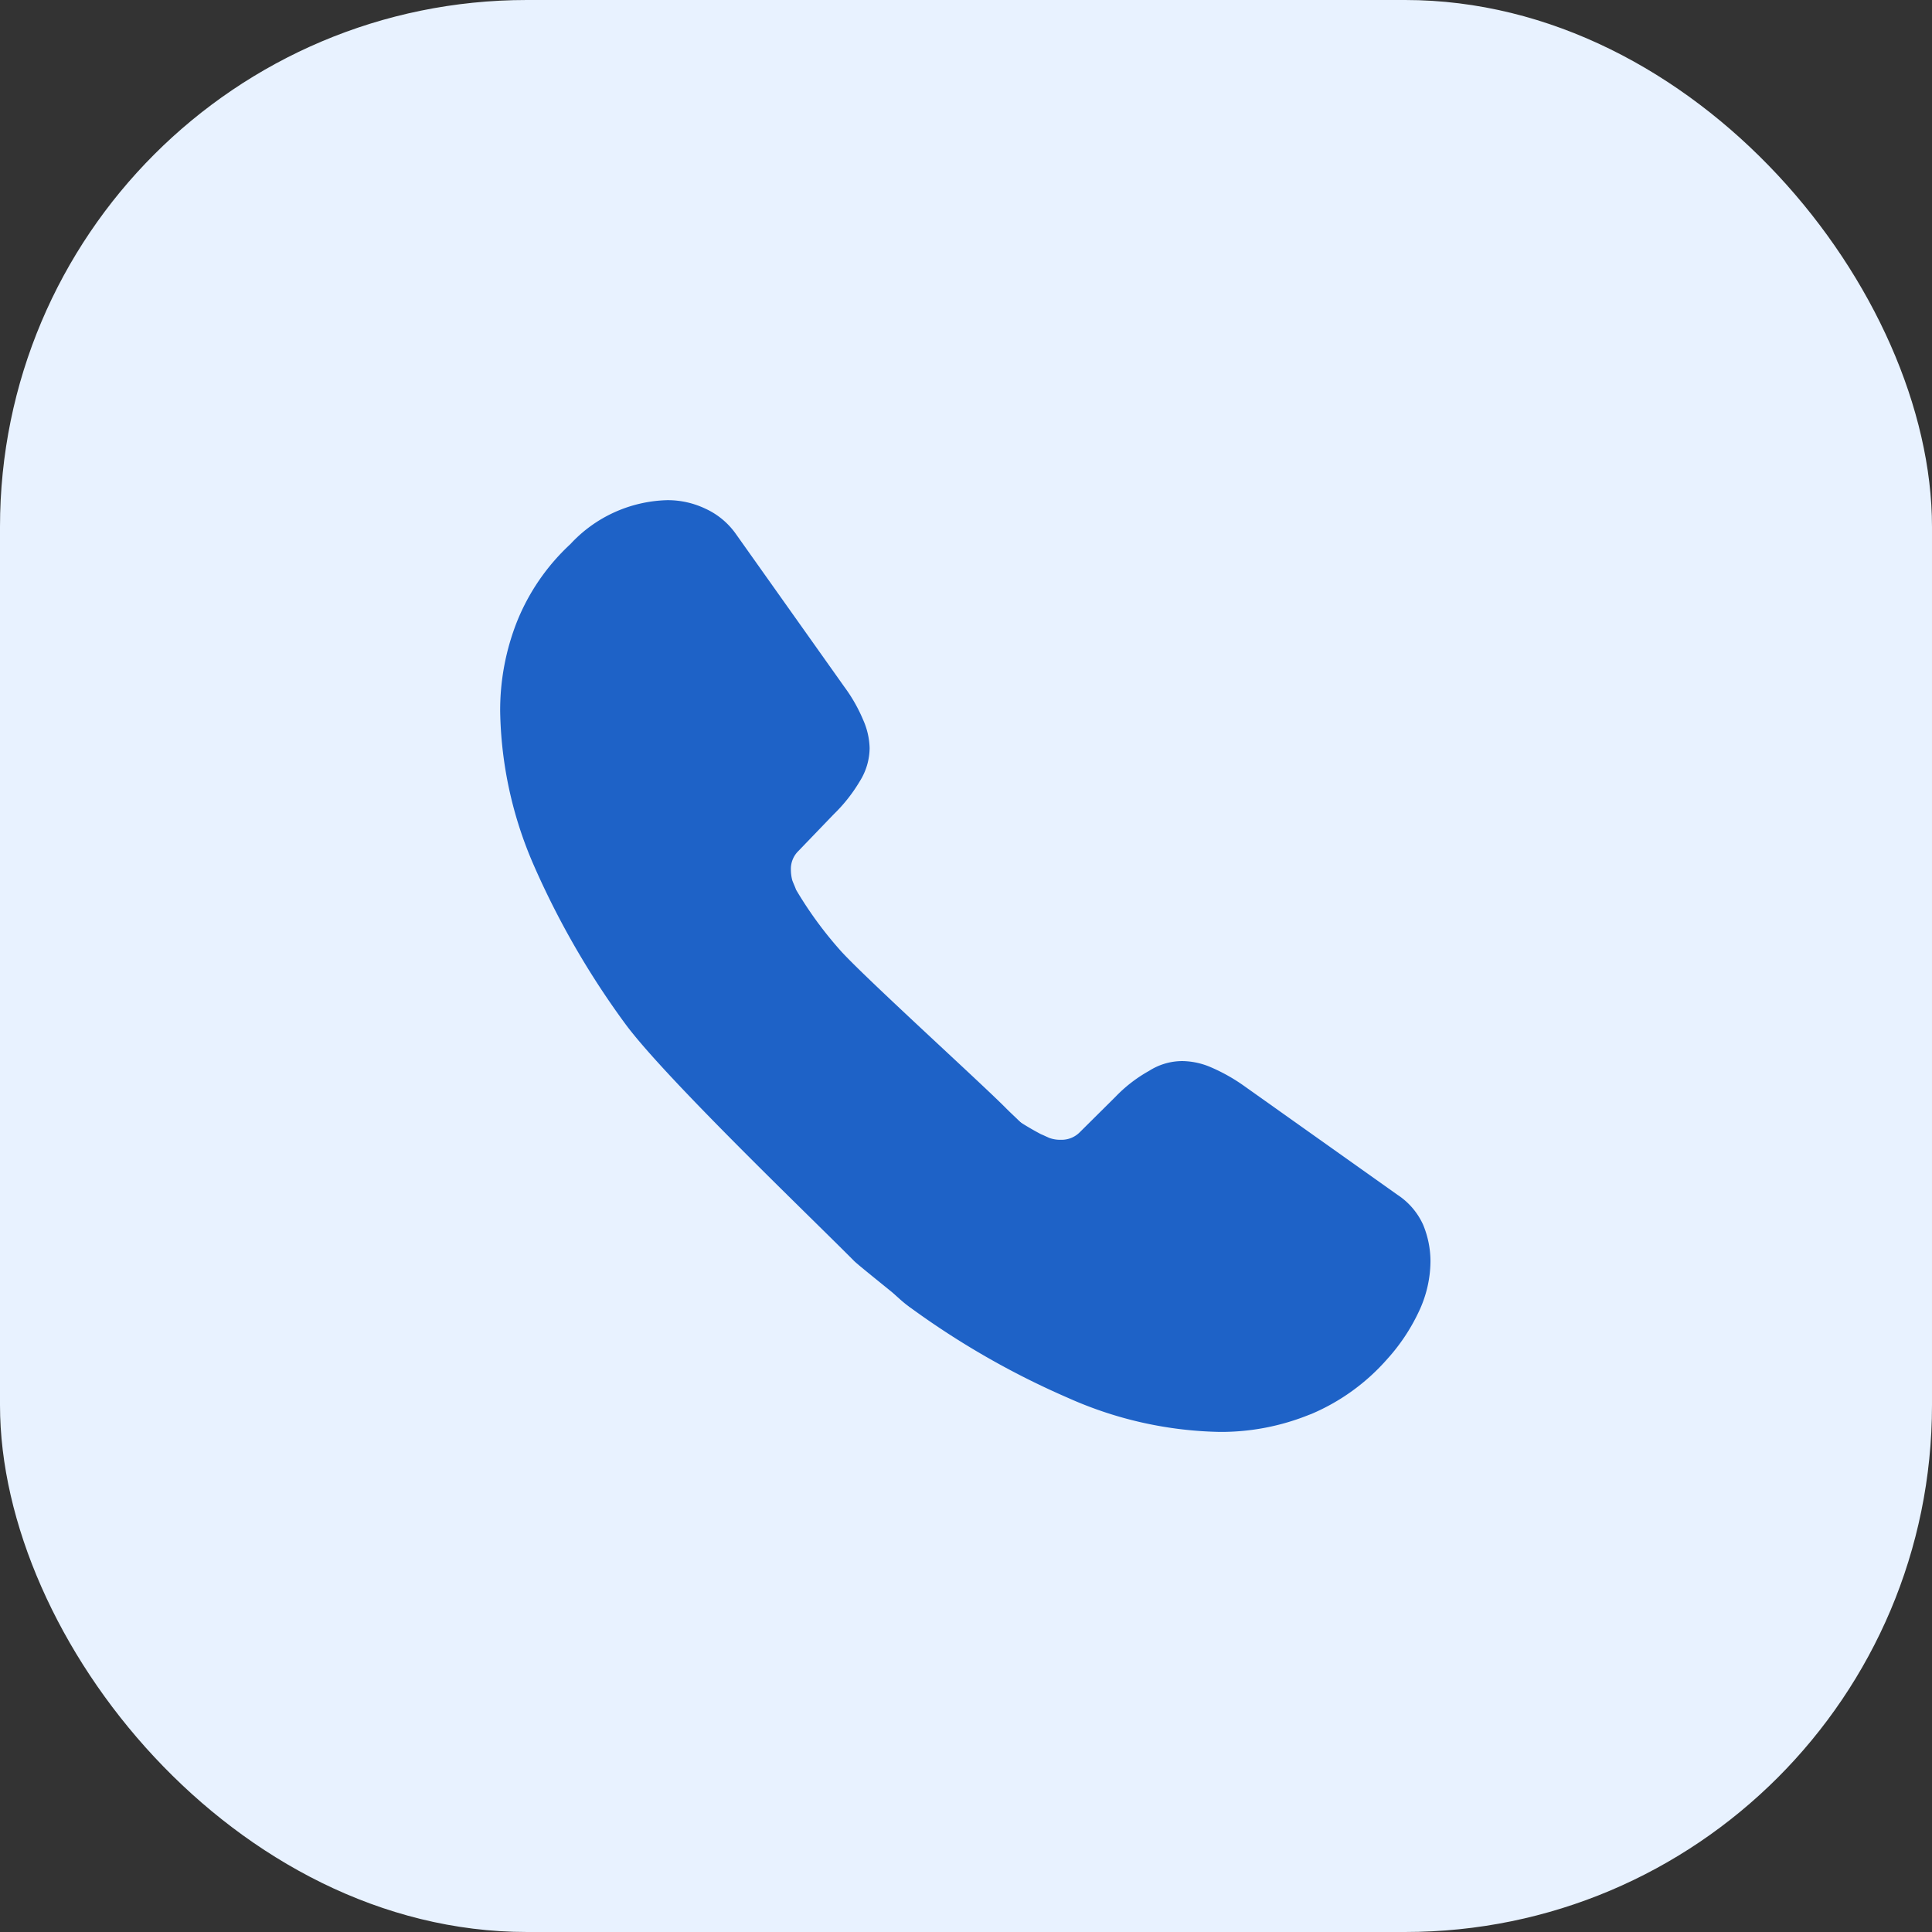 <svg xmlns="http://www.w3.org/2000/svg" width="44" height="44" viewBox="0 0 44 44">
  <rect x="0" y="0" width="44" height="44" fill="#333333" stroke="none"/>
  <g id="Group_12963" data-name="Group 12963" transform="translate(-849 -178)">
    <rect id="Rectangle_5417" data-name="Rectangle 5417" width="44" height="44" rx="12" transform="translate(849 178)" fill="#e8f2ff"/>
    <g id="vuesax_bold_call" data-name="vuesax/bold/call" transform="translate(750.269 -0.731)">
      <g id="call" transform="translate(108 188)">
        <path id="Vector" d="M11.872,15.7,9.909,17.658c-.414.414.028.873-.581.717-.117-.117-1.148-.929-1.265-1.046-1.093-1.1-4.35-4.216-5.231-5.426A18.915,18.915,0,0,1,.753,8.286,9.109,9.109,0,0,1,0,4.817,5.488,5.488,0,0,1,.382,2.769,4.883,4.883,0,0,1,1.6,1,3.109,3.109,0,0,1,3.809,0a1.994,1.994,0,0,1,.859.191,1.73,1.73,0,0,1,.711.594L7.84,4.254A3.631,3.631,0,0,1,8.265,5a1.677,1.677,0,0,1,.149.647,1.44,1.44,0,0,1-.223.753,3.609,3.609,0,0,1-.594.753l-.806.838a.568.568,0,0,0-.17.424.963.963,0,0,0,.032.244c.032.085.064.149.085.212a8.8,8.8,0,0,0,.987,1.358c.477.552,3.257,3.07,3.809,3.633.106.106.223.212.329.318A1.063,1.063,0,0,1,11.872,15.7Z" transform="translate(2.122 2.122)" fill="#1e62c7"/>
        <path id="Vector-2" data-name="Vector" d="M13.124,4.551a2.694,2.694,0,0,1-.159.9,2.591,2.591,0,0,1-.106.255,4.378,4.378,0,0,1-.721,1.082A4.783,4.783,0,0,1,10.4,8.042c-.011,0-.021.011-.032.011a5.36,5.36,0,0,1-2.037.393A8.842,8.842,0,0,1,4.87,7.671a18.635,18.635,0,0,1-3.65-2.1C.806,5.262.361,4.68-.031,4.352L3.406,1.133a6.6,6.6,0,0,0,.848.533c.053.021.117.053.191.085a.733.733,0,0,0,.265.042.584.584,0,0,0,.435-.18l.806-.8A3.255,3.255,0,0,1,6.716.223,1.413,1.413,0,0,1,7.469,0a1.693,1.693,0,0,1,.647.138,4.1,4.1,0,0,1,.743.414l3.512,2.493a1.609,1.609,0,0,1,.584.679A2.177,2.177,0,0,1,13.124,4.551Z" transform="translate(10.185 14.896)" fill="#1e62c7"/>
        <path id="Vector-3" data-name="Vector" d="M0,0H25.463V25.463H0Z" transform="translate(25.463 25.463) rotate(180)" fill="none" opacity="0"/>
      </g>
    </g>
  </g>
</svg>
